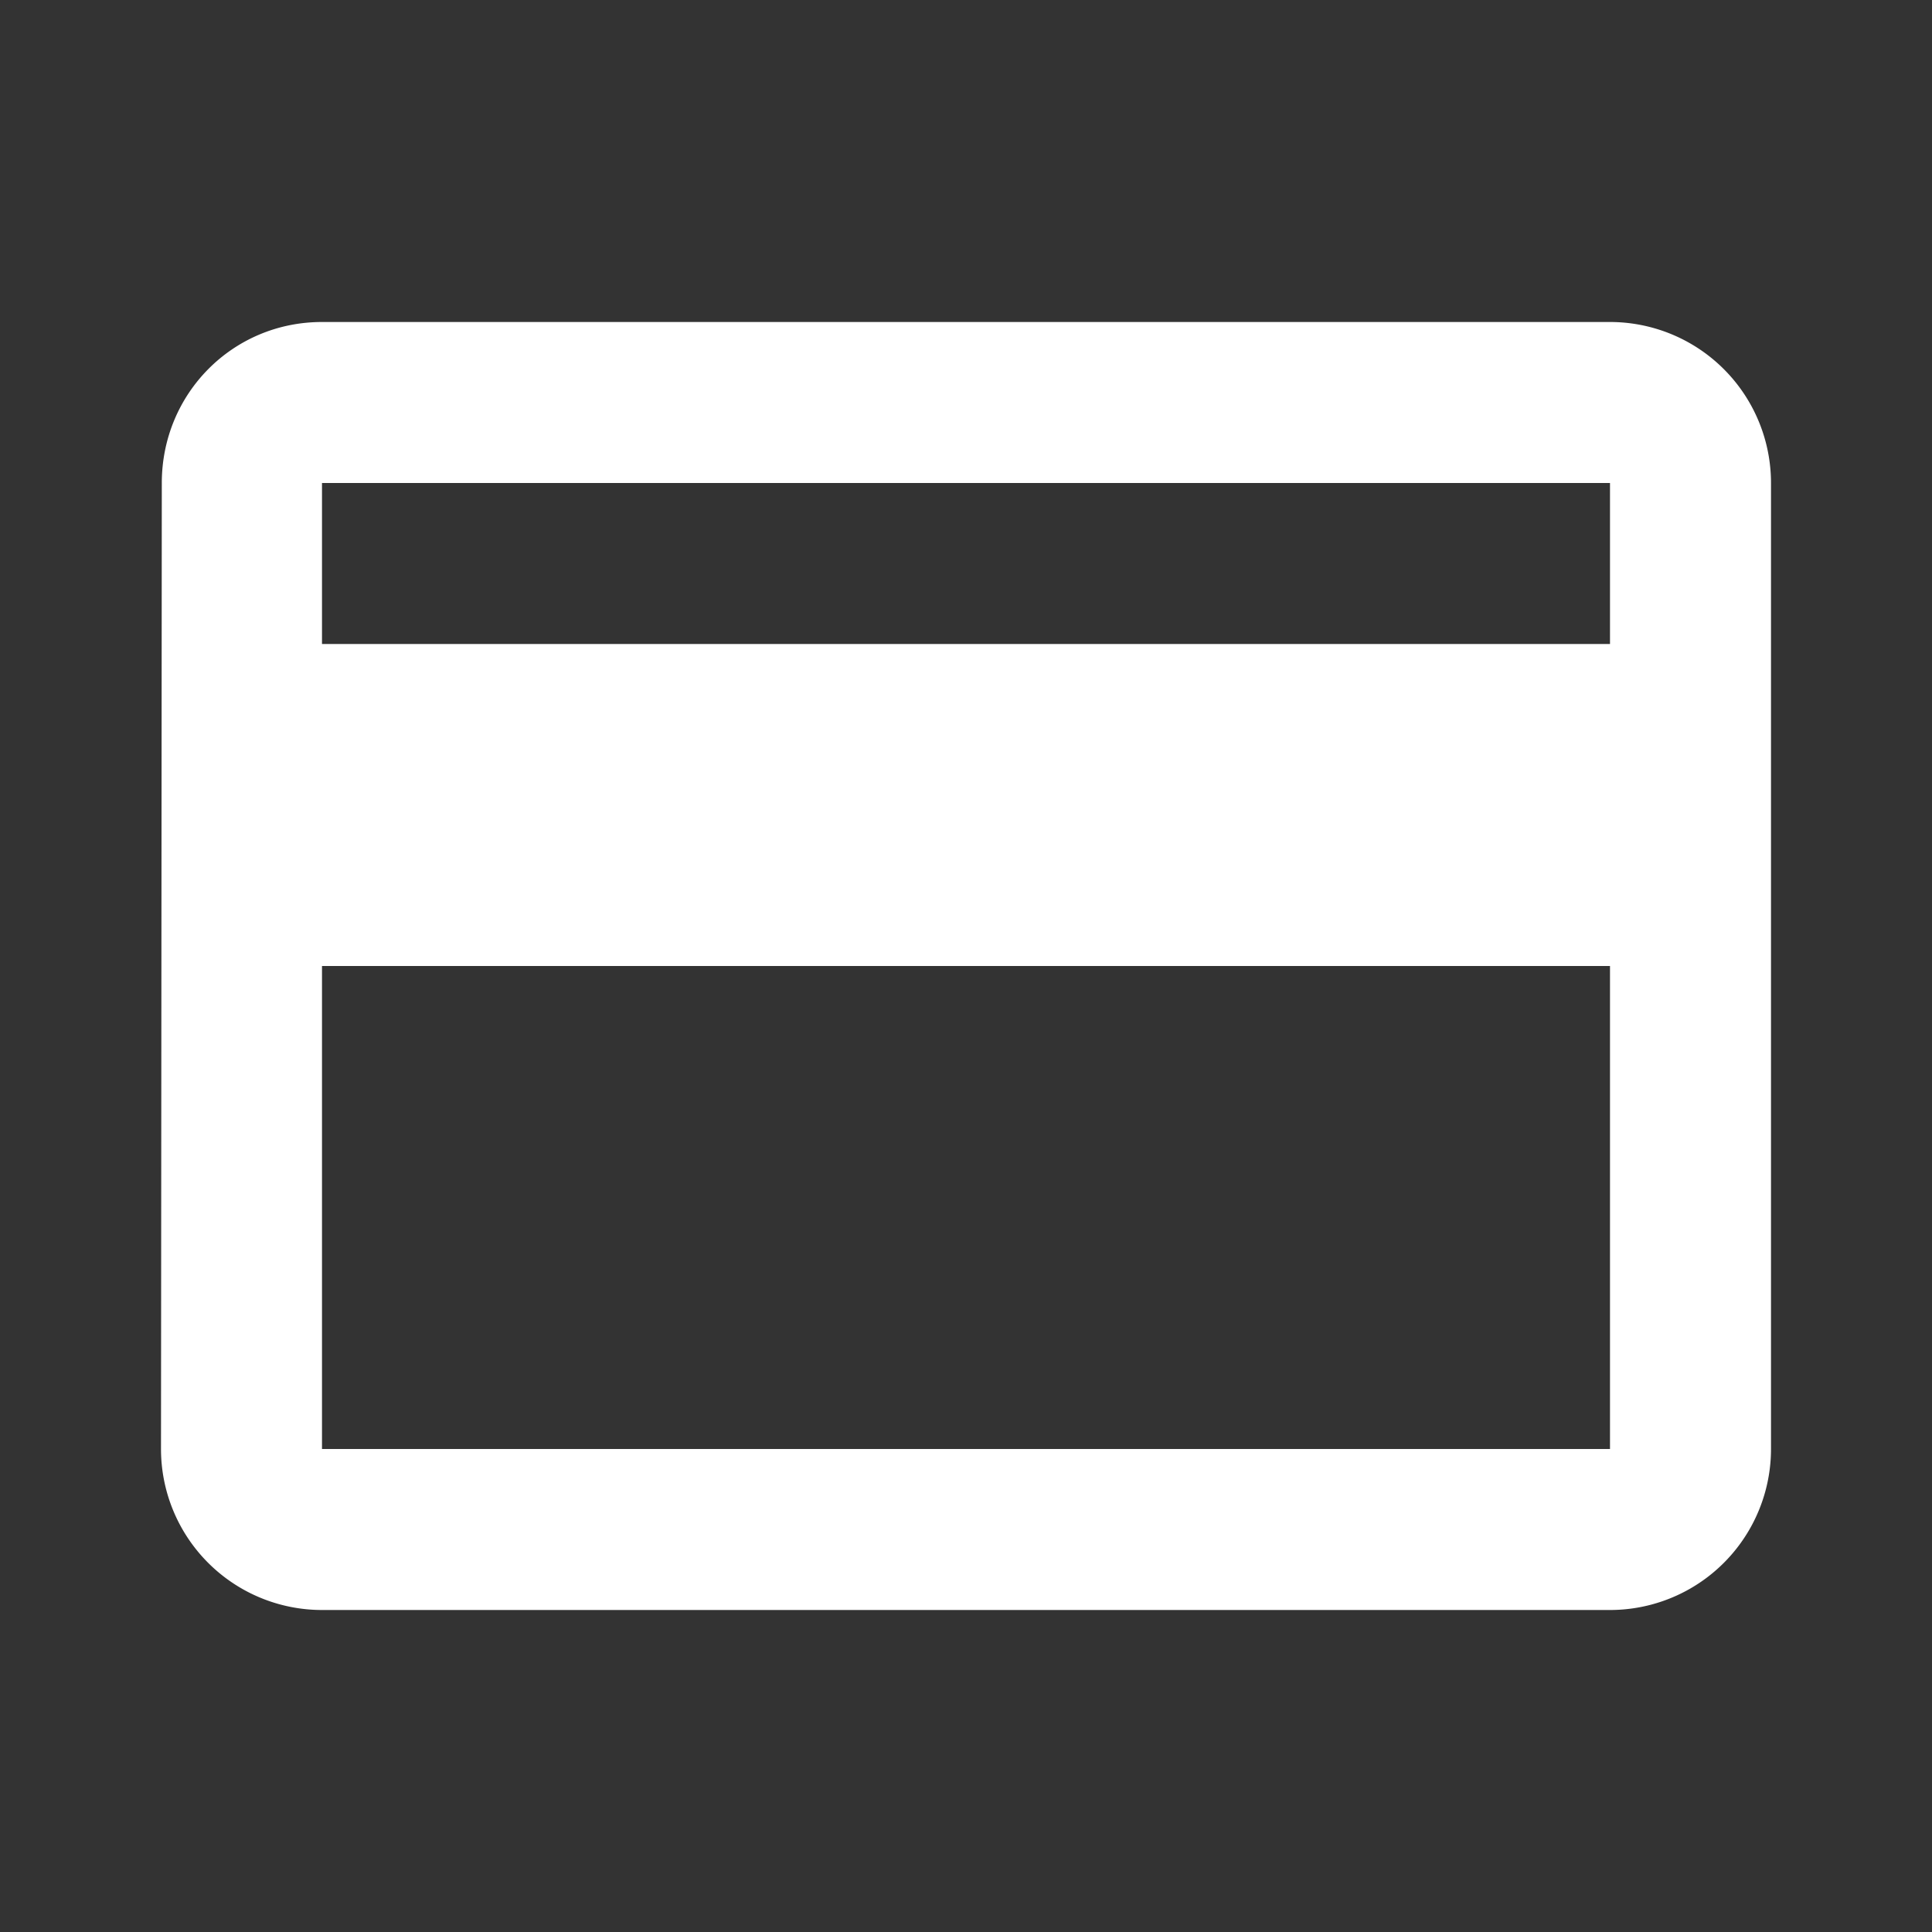 <svg xmlns="http://www.w3.org/2000/svg" xmlns:xlink="http://www.w3.org/1999/xlink" width="24" height="24" viewBox="0 0 24 24"><rect x="0" y="0" width="24" height="24" fill="#333333" stroke="none"/><defs><path id="bi2ua" d="M413 3734a2 2 0 0 1 2 2v12a2 2 0 0 1-2 2h-16a2 2 0 0 1-2-2l.01-12c0-1.11.88-2 1.99-2zm0 14v-6h-16v6zm0-10v-2h-16v2z"/></defs><g><g transform="translate(-393 -3730)"><g><g/><g><use fill="#fff" xlink:href="#bi2ua"/></g></g></g></g></svg>